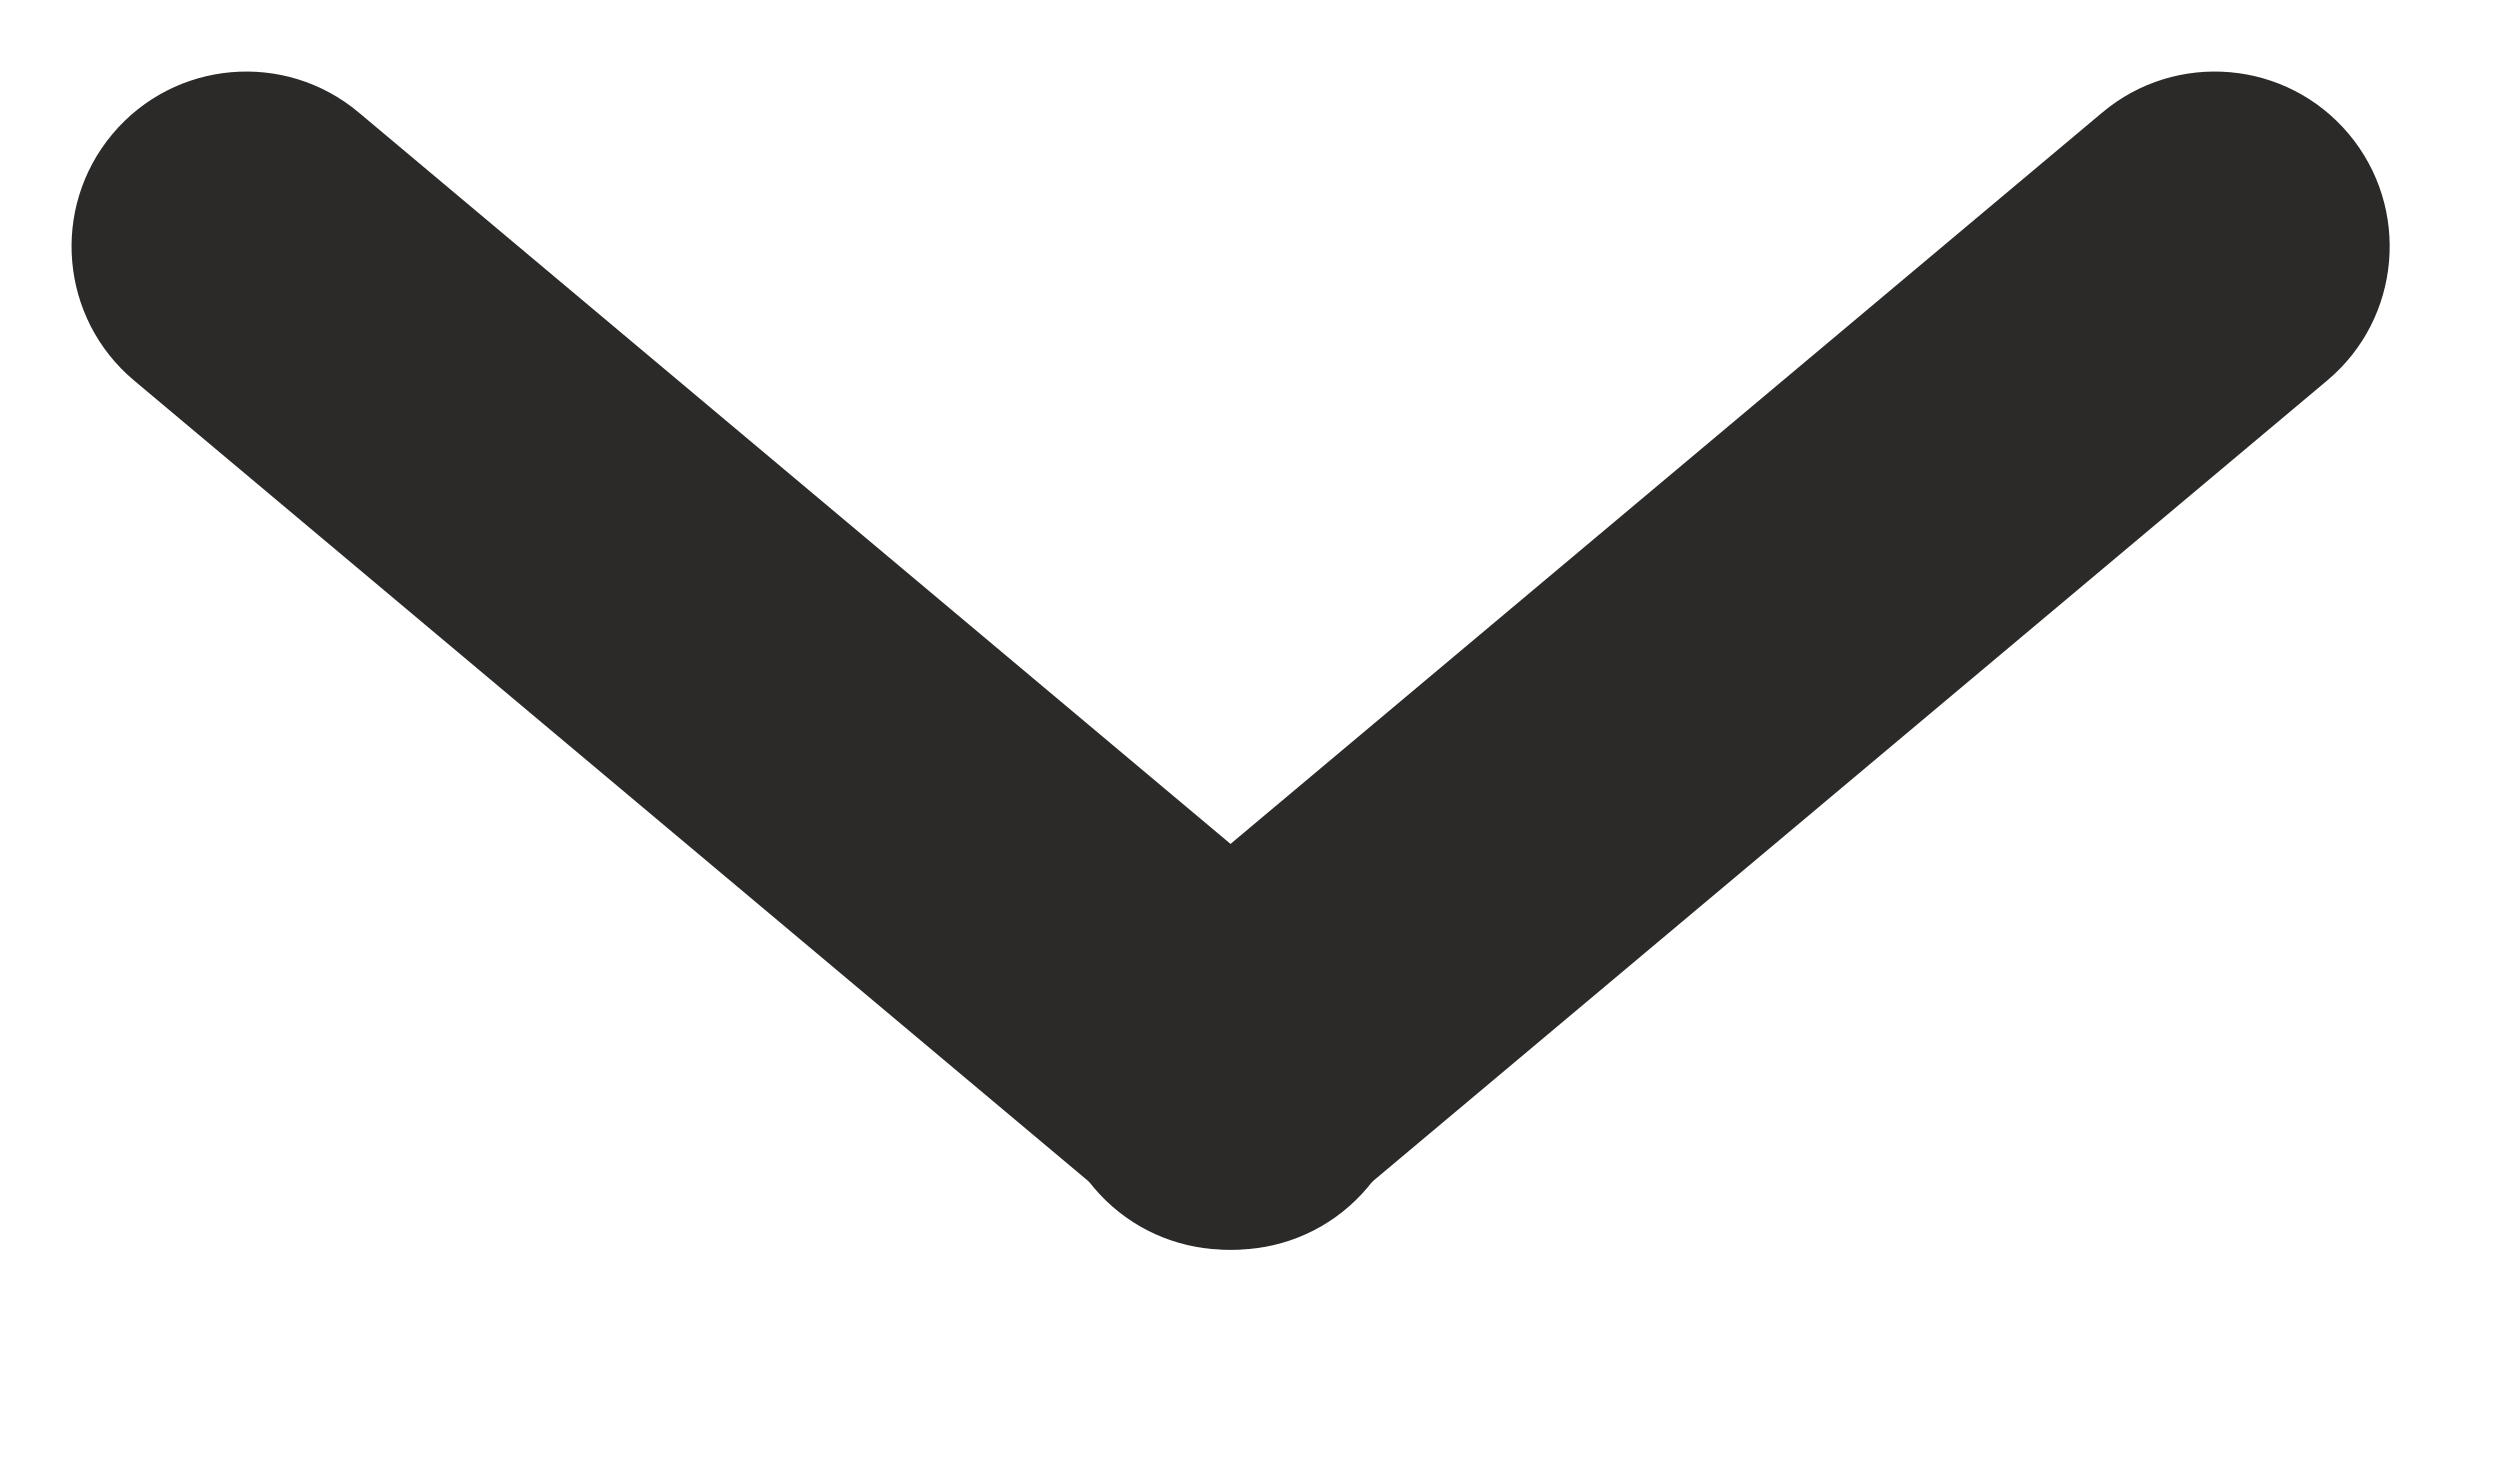 <svg width="12" height="7" viewBox="0 0 12 7" fill="none" xmlns="http://www.w3.org/2000/svg">
<path d="M10.091 0.54C10.446 0.242 10.976 0.288 11.274 0.643C11.572 0.998 11.526 1.528 11.171 1.826L6.432 5.802C6.077 6.1 5.547 6.054 5.249 5.699C4.951 5.344 4.997 4.814 5.352 4.516L10.091 0.54Z" fill="#2B2A29"/>
<path d="M0.643 1.826C0.288 1.528 0.242 0.998 0.54 0.643C0.838 0.288 1.367 0.242 1.722 0.54L6.461 4.516C6.816 4.814 6.863 5.343 6.565 5.699C6.267 6.054 5.737 6.1 5.382 5.802L0.643 1.826Z" fill="#2B2A29"/>
</svg>

